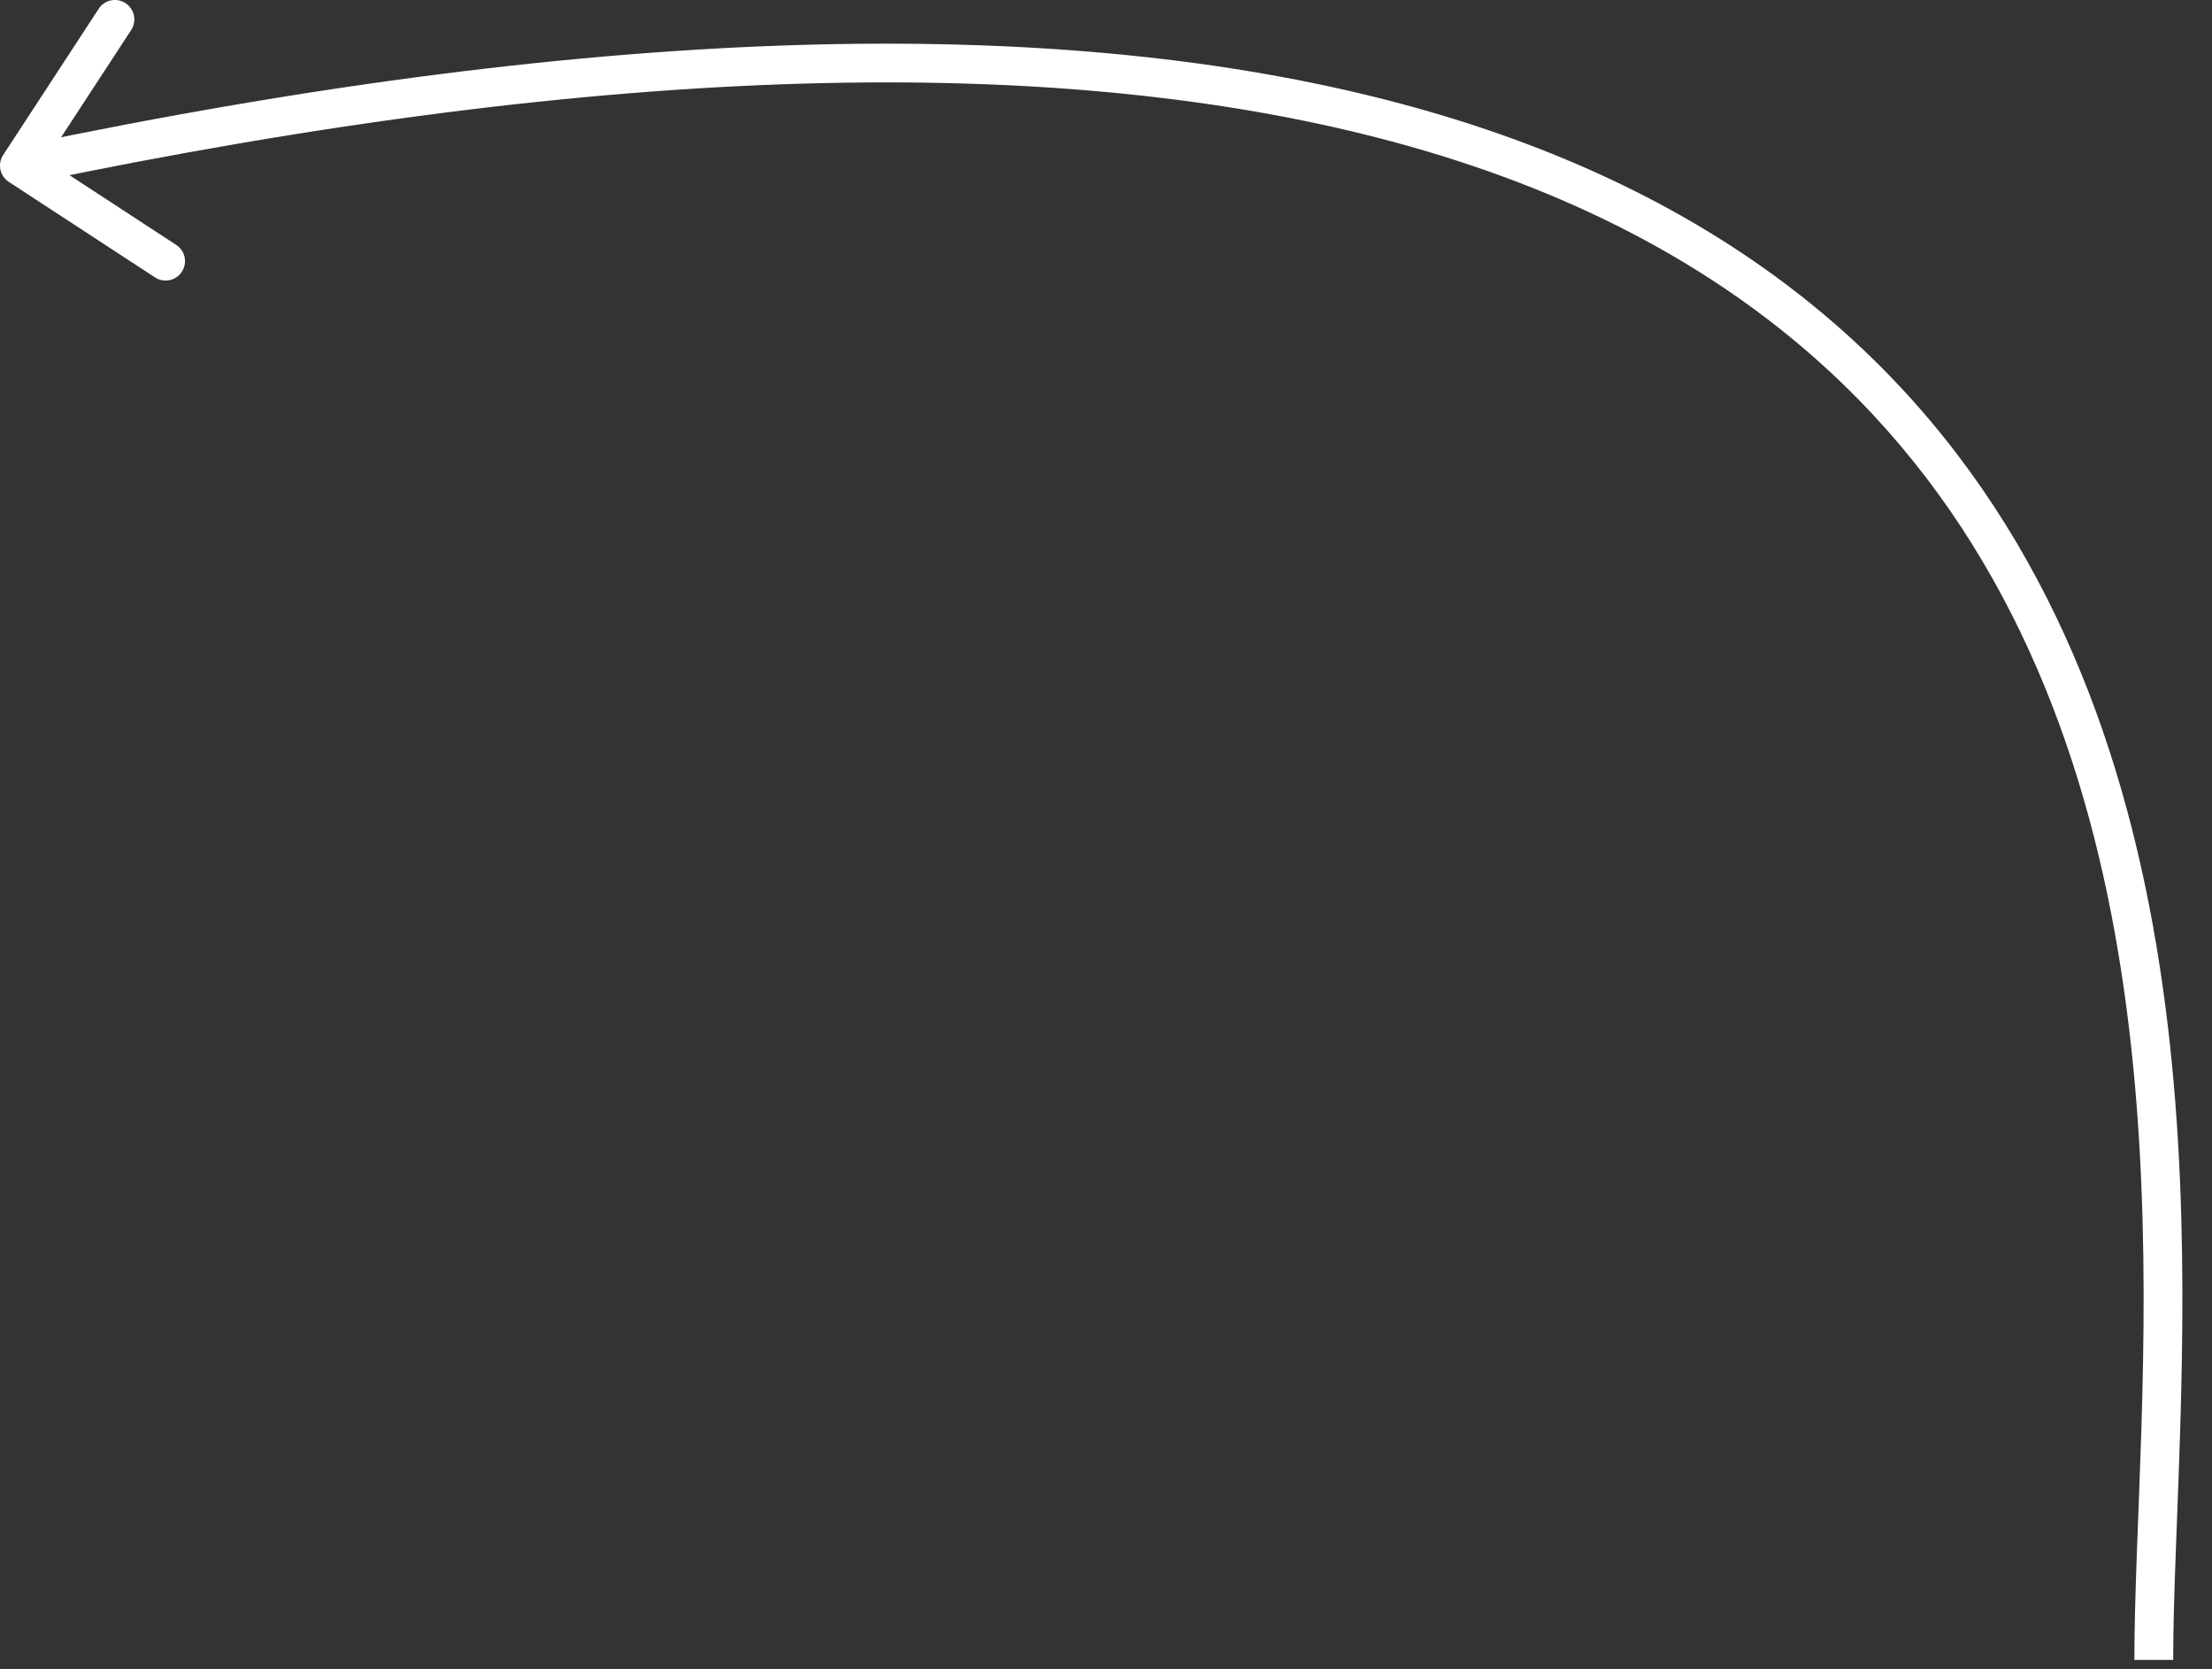 <?xml version="1.0" encoding="UTF-8"?> <svg xmlns="http://www.w3.org/2000/svg" width="57" height="43" viewBox="0 0 57 43" fill="none"><rect x="0" y="0" width="57" height="43" fill="#333333" stroke="none"/><path d="M0.227 4.686C-0.005 4.535 -0.07 4.225 0.081 3.994L2.543 0.227C2.694 -0.005 3.004 -0.07 3.235 0.081C3.466 0.233 3.531 0.542 3.38 0.774L1.192 4.122L4.541 6.31C4.772 6.461 4.837 6.771 4.686 7.002C4.535 7.233 4.225 7.298 3.994 7.147L0.227 4.686ZM0.5 4.267L0.397 3.778C31.459 -2.735 45.502 3.601 51.674 13.503C54.737 18.416 55.809 24.137 56.124 29.409C56.437 34.653 56 39.589 56 42.767L55.5 42.767L55 42.767C55 39.446 55.438 34.694 55.126 29.469C54.816 24.273 53.763 18.743 50.826 14.032C44.998 4.683 31.541 -1.73 0.603 4.757L0.5 4.267Z" fill="white"></path></svg> 